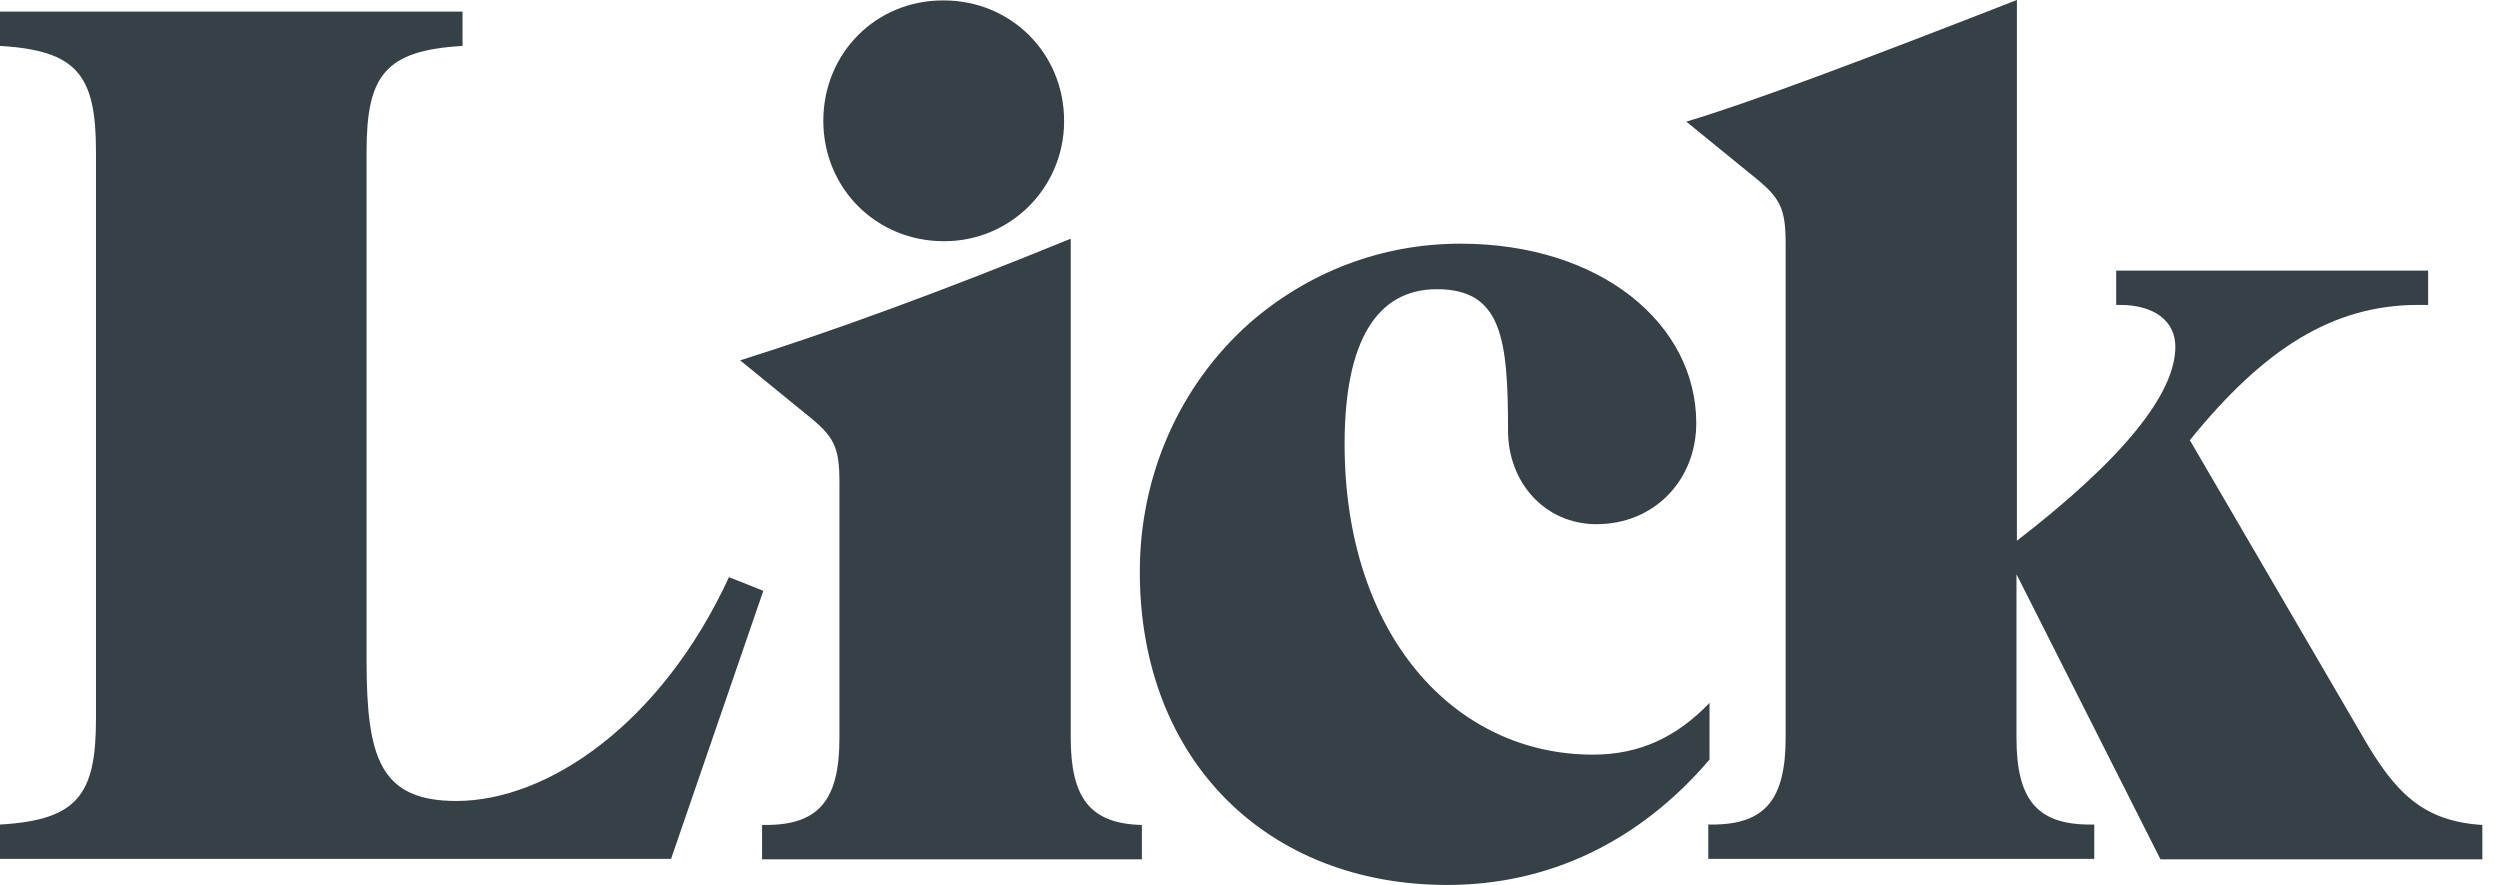 <svg width="113" height="40" viewBox="0 0 113 40" fill="none" xmlns="http://www.w3.org/2000/svg">
<path d="M4.338 6.844V32.501C4.338 35.942 3.497 37.064 0 37.27V38.822H30.332L34.502 26.704L32.95 26.087C29.902 32.688 24.778 36.204 20.627 36.204C17.186 36.204 16.569 34.259 16.569 29.864V6.844C16.569 3.403 17.41 2.281 20.907 2.076V0.524H0V2.076C3.497 2.281 4.338 3.403 4.338 6.844ZM37.214 5.46C37.214 8.509 39.607 10.902 42.655 10.902C45.648 10.921 48.078 8.509 48.097 5.517C48.097 5.498 48.097 5.479 48.097 5.46C48.097 2.412 45.704 0.019 42.655 0.019C39.607 1.1411e-06 37.214 2.394 37.214 5.46ZM37.943 21.842V33.343C37.943 36.129 37.045 37.288 34.614 37.288H34.446V38.841H51.613V37.288C49.275 37.232 48.397 36.073 48.397 33.343V10.79C42.674 13.128 37.681 14.96 33.455 16.288L36.391 18.682C37.719 19.729 37.943 20.178 37.943 21.842ZM77.27 34.334V31.772C75.774 33.324 74.109 34.109 71.996 34.109C65.713 34.109 60.776 28.668 60.776 20.066C60.776 15.447 62.216 13.072 64.946 13.072C67.882 13.072 68.163 15.297 68.163 19.467C68.163 21.805 69.827 23.693 72.165 23.693C74.783 23.693 76.671 21.692 76.671 19.13C76.671 14.624 72.333 11.014 66.012 11.014C62.459 11.014 59.13 12.286 56.456 14.624C53.296 17.447 51.519 21.505 51.519 25.844C51.519 34.39 57.298 40 65.414 40C69.995 40 74.091 38.055 77.27 34.334ZM91.145 33.343V25.956L97.653 38.841H112.202V37.288C109.528 37.12 108.256 35.849 106.76 33.23L98.981 19.897C102.309 15.783 105.432 13.782 109.303 13.782H109.752V12.23H95.652V13.782H95.82C97.373 13.782 98.326 14.511 98.326 15.671C98.326 17.784 95.989 20.72 91.164 24.441V0C84.17 2.73 79.159 4.619 76.222 5.498L79.159 7.892C80.486 8.939 80.711 9.388 80.711 11.052V33.324C80.711 36.11 79.813 37.27 77.382 37.27H77.214V38.822H94.661V37.27H94.474C92.043 37.27 91.145 36.11 91.145 33.343Z" fill="#354147"/>
</svg>
